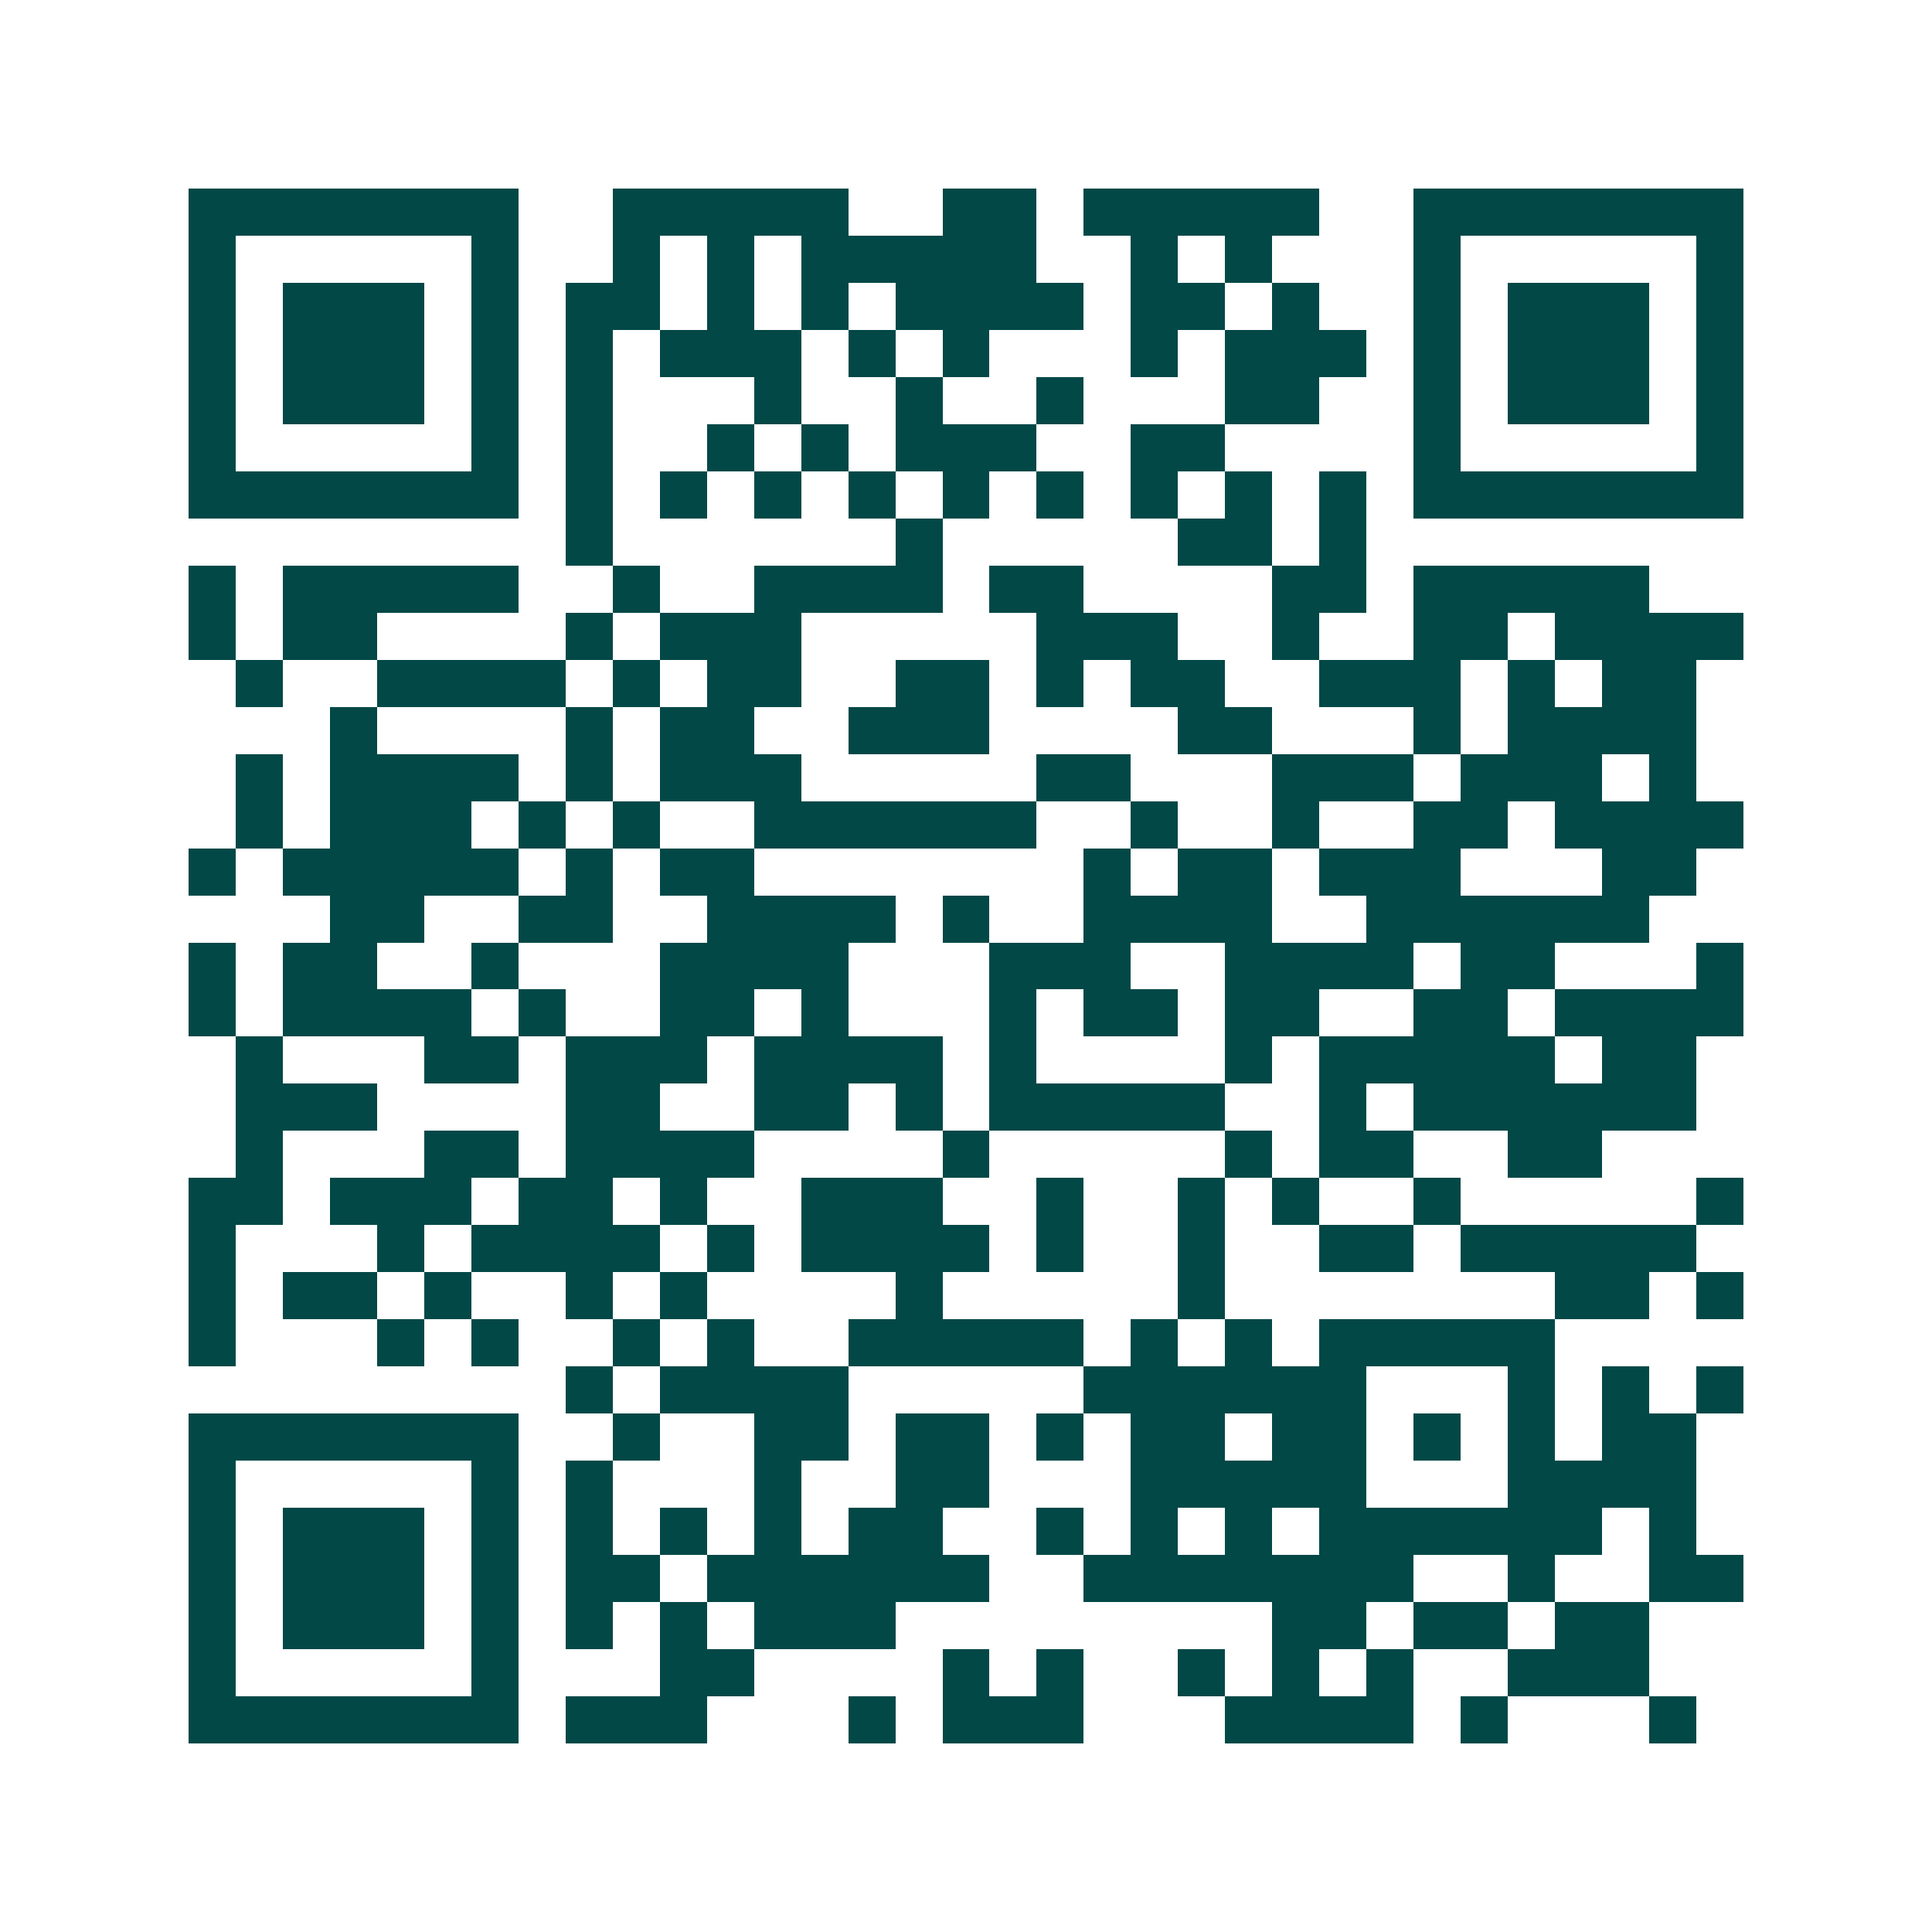 <svg xmlns="http://www.w3.org/2000/svg" width="200" height="200" viewBox="0 0 41 41" shape-rendering="crispEdges"><path fill="#ffffff" d="M0 0h41v41H0z"/><path stroke="#014847" d="M4 4.5h7m2 0h5m2 0h2m1 0h5m2 0h7M4 5.5h1m5 0h1m2 0h1m1 0h1m1 0h5m2 0h1m1 0h1m3 0h1m5 0h1M4 6.5h1m1 0h3m1 0h1m1 0h2m1 0h1m1 0h1m1 0h4m1 0h2m1 0h1m2 0h1m1 0h3m1 0h1M4 7.5h1m1 0h3m1 0h1m1 0h1m1 0h3m1 0h1m1 0h1m3 0h1m1 0h3m1 0h1m1 0h3m1 0h1M4 8.5h1m1 0h3m1 0h1m1 0h1m3 0h1m2 0h1m2 0h1m3 0h2m2 0h1m1 0h3m1 0h1M4 9.5h1m5 0h1m1 0h1m2 0h1m1 0h1m1 0h3m2 0h2m4 0h1m5 0h1M4 10.5h7m1 0h1m1 0h1m1 0h1m1 0h1m1 0h1m1 0h1m1 0h1m1 0h1m1 0h1m1 0h7M12 11.5h1m6 0h1m5 0h2m1 0h1M4 12.5h1m1 0h5m2 0h1m2 0h4m1 0h2m4 0h2m1 0h5M4 13.5h1m1 0h2m4 0h1m1 0h3m5 0h3m2 0h1m2 0h2m1 0h4M5 14.5h1m2 0h4m1 0h1m1 0h2m2 0h2m1 0h1m1 0h2m2 0h3m1 0h1m1 0h2M7 15.5h1m4 0h1m1 0h2m2 0h3m4 0h2m3 0h1m1 0h4M5 16.5h1m1 0h4m1 0h1m1 0h3m5 0h2m3 0h3m1 0h3m1 0h1M5 17.5h1m1 0h3m1 0h1m1 0h1m2 0h6m2 0h1m2 0h1m2 0h2m1 0h4M4 18.5h1m1 0h5m1 0h1m1 0h2m7 0h1m1 0h2m1 0h3m3 0h2M7 19.5h2m2 0h2m2 0h4m1 0h1m2 0h4m2 0h6M4 20.5h1m1 0h2m2 0h1m3 0h4m3 0h3m2 0h4m1 0h2m3 0h1M4 21.5h1m1 0h4m1 0h1m2 0h2m1 0h1m3 0h1m1 0h2m1 0h2m2 0h2m1 0h4M5 22.5h1m3 0h2m1 0h3m1 0h4m1 0h1m4 0h1m1 0h5m1 0h2M5 23.5h3m4 0h2m2 0h2m1 0h1m1 0h5m2 0h1m1 0h6M5 24.5h1m3 0h2m1 0h4m4 0h1m5 0h1m1 0h2m2 0h2M4 25.5h2m1 0h3m1 0h2m1 0h1m2 0h3m2 0h1m2 0h1m1 0h1m2 0h1m5 0h1M4 26.5h1m3 0h1m1 0h4m1 0h1m1 0h4m1 0h1m2 0h1m2 0h2m1 0h5M4 27.5h1m1 0h2m1 0h1m2 0h1m1 0h1m4 0h1m5 0h1m7 0h2m1 0h1M4 28.5h1m3 0h1m1 0h1m2 0h1m1 0h1m2 0h5m1 0h1m1 0h1m1 0h5M12 29.5h1m1 0h4m5 0h6m3 0h1m1 0h1m1 0h1M4 30.5h7m2 0h1m2 0h2m1 0h2m1 0h1m1 0h2m1 0h2m1 0h1m1 0h1m1 0h2M4 31.5h1m5 0h1m1 0h1m3 0h1m2 0h2m3 0h5m3 0h4M4 32.5h1m1 0h3m1 0h1m1 0h1m1 0h1m1 0h1m1 0h2m2 0h1m1 0h1m1 0h1m1 0h6m1 0h1M4 33.5h1m1 0h3m1 0h1m1 0h2m1 0h6m2 0h7m2 0h1m2 0h2M4 34.5h1m1 0h3m1 0h1m1 0h1m1 0h1m1 0h3m8 0h2m1 0h2m1 0h2M4 35.5h1m5 0h1m3 0h2m4 0h1m1 0h1m2 0h1m1 0h1m1 0h1m2 0h3M4 36.5h7m1 0h3m3 0h1m1 0h3m3 0h4m1 0h1m3 0h1"/></svg>
